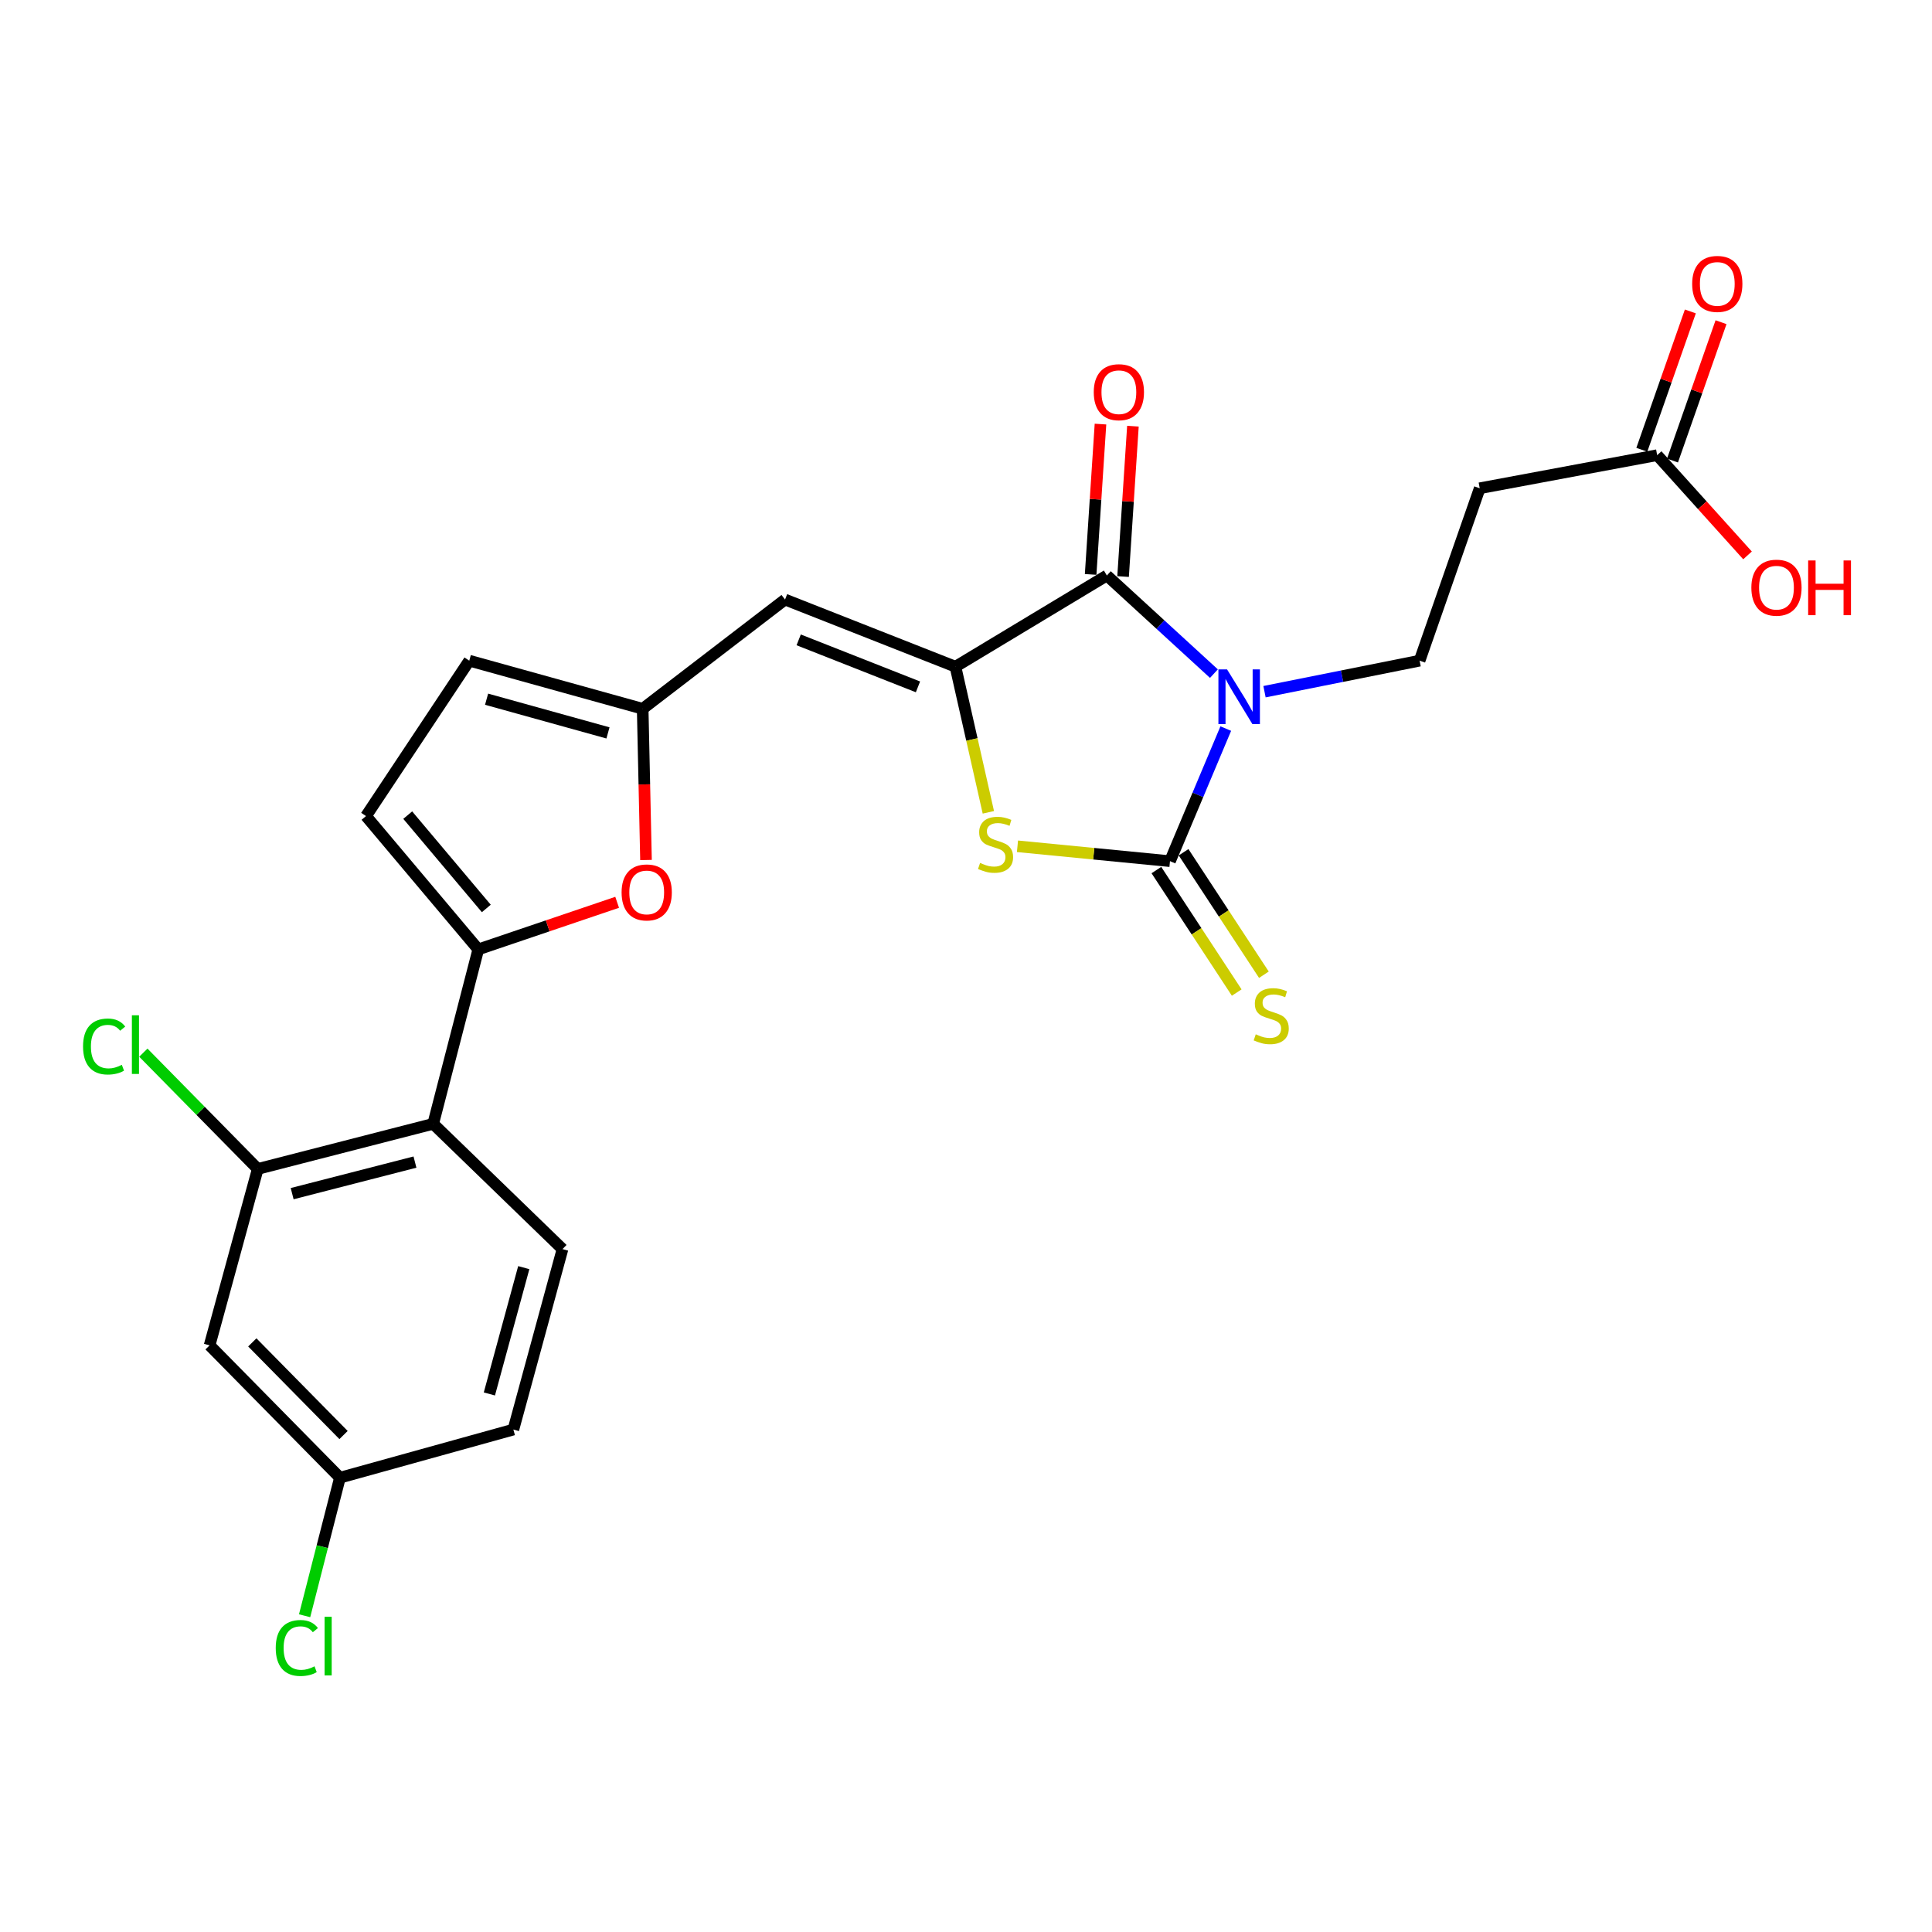 <?xml version='1.0' encoding='iso-8859-1'?>
<svg version='1.1' baseProfile='full'
              xmlns='http://www.w3.org/2000/svg'
                      xmlns:rdkit='http://www.rdkit.org/xml'
                      xmlns:xlink='http://www.w3.org/1999/xlink'
                  xml:space='preserve'
width='1000px' height='1000px' viewBox='0 0 1000 1000'>
<!-- END OF HEADER -->
<rect style='opacity:1.0;fill:#FFFFFF;stroke:none' width='1000' height='1000' x='0' y='0'> </rect>
<path class='bond-0' d='M 634.458,377.114 L 620.02,411.426' style='fill:none;fill-rule:evenodd;stroke:#0000FF;stroke-width:6px;stroke-linecap:butt;stroke-linejoin:miter;stroke-opacity:1' />
<path class='bond-0' d='M 620.02,411.426 L 605.583,445.738' style='fill:none;fill-rule:evenodd;stroke:#000000;stroke-width:6px;stroke-linecap:butt;stroke-linejoin:miter;stroke-opacity:1' />
<path class='bond-2' d='M 628.325,348.672 L 600.617,323.271' style='fill:none;fill-rule:evenodd;stroke:#0000FF;stroke-width:6px;stroke-linecap:butt;stroke-linejoin:miter;stroke-opacity:1' />
<path class='bond-2' d='M 600.617,323.271 L 572.909,297.87' style='fill:none;fill-rule:evenodd;stroke:#000000;stroke-width:6px;stroke-linecap:butt;stroke-linejoin:miter;stroke-opacity:1' />
<path class='bond-9' d='M 654.509,358.021 L 694.645,349.99' style='fill:none;fill-rule:evenodd;stroke:#0000FF;stroke-width:6px;stroke-linecap:butt;stroke-linejoin:miter;stroke-opacity:1' />
<path class='bond-9' d='M 694.645,349.99 L 734.781,341.959' style='fill:none;fill-rule:evenodd;stroke:#000000;stroke-width:6px;stroke-linecap:butt;stroke-linejoin:miter;stroke-opacity:1' />
<path class='bond-3' d='M 605.583,445.738 L 566.112,441.888' style='fill:none;fill-rule:evenodd;stroke:#000000;stroke-width:6px;stroke-linecap:butt;stroke-linejoin:miter;stroke-opacity:1' />
<path class='bond-3' d='M 566.112,441.888 L 526.642,438.038' style='fill:none;fill-rule:evenodd;stroke:#CCCC00;stroke-width:6px;stroke-linecap:butt;stroke-linejoin:miter;stroke-opacity:1' />
<path class='bond-12' d='M 598.547,450.352 L 619.333,482.049' style='fill:none;fill-rule:evenodd;stroke:#000000;stroke-width:6px;stroke-linecap:butt;stroke-linejoin:miter;stroke-opacity:1' />
<path class='bond-12' d='M 619.333,482.049 L 640.12,513.746' style='fill:none;fill-rule:evenodd;stroke:#CCCC00;stroke-width:6px;stroke-linecap:butt;stroke-linejoin:miter;stroke-opacity:1' />
<path class='bond-12' d='M 612.618,441.124 L 633.405,472.821' style='fill:none;fill-rule:evenodd;stroke:#000000;stroke-width:6px;stroke-linecap:butt;stroke-linejoin:miter;stroke-opacity:1' />
<path class='bond-12' d='M 633.405,472.821 L 654.191,504.518' style='fill:none;fill-rule:evenodd;stroke:#CCCC00;stroke-width:6px;stroke-linecap:butt;stroke-linejoin:miter;stroke-opacity:1' />
<path class='bond-1' d='M 494.54,345.081 L 572.909,297.87' style='fill:none;fill-rule:evenodd;stroke:#000000;stroke-width:6px;stroke-linecap:butt;stroke-linejoin:miter;stroke-opacity:1' />
<path class='bond-5' d='M 494.54,345.081 L 406.335,310.323' style='fill:none;fill-rule:evenodd;stroke:#000000;stroke-width:6px;stroke-linecap:butt;stroke-linejoin:miter;stroke-opacity:1' />
<path class='bond-5' d='M 475.14,355.523 L 413.397,331.192' style='fill:none;fill-rule:evenodd;stroke:#000000;stroke-width:6px;stroke-linecap:butt;stroke-linejoin:miter;stroke-opacity:1' />
<path class='bond-25' d='M 494.54,345.081 L 503.055,382.769' style='fill:none;fill-rule:evenodd;stroke:#000000;stroke-width:6px;stroke-linecap:butt;stroke-linejoin:miter;stroke-opacity:1' />
<path class='bond-25' d='M 503.055,382.769 L 511.571,420.457' style='fill:none;fill-rule:evenodd;stroke:#CCCC00;stroke-width:6px;stroke-linecap:butt;stroke-linejoin:miter;stroke-opacity:1' />
<path class='bond-18' d='M 581.305,298.42 L 583.852,259.513' style='fill:none;fill-rule:evenodd;stroke:#000000;stroke-width:6px;stroke-linecap:butt;stroke-linejoin:miter;stroke-opacity:1' />
<path class='bond-18' d='M 583.852,259.513 L 586.4,220.605' style='fill:none;fill-rule:evenodd;stroke:#FF0000;stroke-width:6px;stroke-linecap:butt;stroke-linejoin:miter;stroke-opacity:1' />
<path class='bond-18' d='M 564.513,297.321 L 567.061,258.413' style='fill:none;fill-rule:evenodd;stroke:#000000;stroke-width:6px;stroke-linecap:butt;stroke-linejoin:miter;stroke-opacity:1' />
<path class='bond-18' d='M 567.061,258.413 L 569.608,219.506' style='fill:none;fill-rule:evenodd;stroke:#FF0000;stroke-width:6px;stroke-linecap:butt;stroke-linejoin:miter;stroke-opacity:1' />
<path class='bond-4' d='M 247.558,491.406 L 283.496,479.216' style='fill:none;fill-rule:evenodd;stroke:#000000;stroke-width:6px;stroke-linecap:butt;stroke-linejoin:miter;stroke-opacity:1' />
<path class='bond-4' d='M 283.496,479.216 L 319.433,467.026' style='fill:none;fill-rule:evenodd;stroke:#FF0000;stroke-width:6px;stroke-linecap:butt;stroke-linejoin:miter;stroke-opacity:1' />
<path class='bond-6' d='M 247.558,491.406 L 224.215,581.695' style='fill:none;fill-rule:evenodd;stroke:#000000;stroke-width:6px;stroke-linecap:butt;stroke-linejoin:miter;stroke-opacity:1' />
<path class='bond-26' d='M 247.558,491.406 L 189.447,422.394' style='fill:none;fill-rule:evenodd;stroke:#000000;stroke-width:6px;stroke-linecap:butt;stroke-linejoin:miter;stroke-opacity:1' />
<path class='bond-26' d='M 251.713,470.215 L 211.036,421.907' style='fill:none;fill-rule:evenodd;stroke:#000000;stroke-width:6px;stroke-linecap:butt;stroke-linejoin:miter;stroke-opacity:1' />
<path class='bond-8' d='M 406.335,310.323 L 332.649,366.873' style='fill:none;fill-rule:evenodd;stroke:#000000;stroke-width:6px;stroke-linecap:butt;stroke-linejoin:miter;stroke-opacity:1' />
<path class='bond-10' d='M 224.215,581.695 L 133.411,605.038' style='fill:none;fill-rule:evenodd;stroke:#000000;stroke-width:6px;stroke-linecap:butt;stroke-linejoin:miter;stroke-opacity:1' />
<path class='bond-10' d='M 214.784,601.494 L 151.222,617.834' style='fill:none;fill-rule:evenodd;stroke:#000000;stroke-width:6px;stroke-linecap:butt;stroke-linejoin:miter;stroke-opacity:1' />
<path class='bond-17' d='M 224.215,581.695 L 291.151,646.537' style='fill:none;fill-rule:evenodd;stroke:#000000;stroke-width:6px;stroke-linecap:butt;stroke-linejoin:miter;stroke-opacity:1' />
<path class='bond-7' d='M 334.368,445.141 L 333.509,406.007' style='fill:none;fill-rule:evenodd;stroke:#FF0000;stroke-width:6px;stroke-linecap:butt;stroke-linejoin:miter;stroke-opacity:1' />
<path class='bond-7' d='M 333.509,406.007 L 332.649,366.873' style='fill:none;fill-rule:evenodd;stroke:#000000;stroke-width:6px;stroke-linecap:butt;stroke-linejoin:miter;stroke-opacity:1' />
<path class='bond-14' d='M 332.649,366.873 L 242.893,341.959' style='fill:none;fill-rule:evenodd;stroke:#000000;stroke-width:6px;stroke-linecap:butt;stroke-linejoin:miter;stroke-opacity:1' />
<path class='bond-14' d='M 314.685,379.35 L 251.856,361.91' style='fill:none;fill-rule:evenodd;stroke:#000000;stroke-width:6px;stroke-linecap:butt;stroke-linejoin:miter;stroke-opacity:1' />
<path class='bond-13' d='M 734.781,341.959 L 765.902,252.726' style='fill:none;fill-rule:evenodd;stroke:#000000;stroke-width:6px;stroke-linecap:butt;stroke-linejoin:miter;stroke-opacity:1' />
<path class='bond-15' d='M 133.411,605.038 L 108.488,696.356' style='fill:none;fill-rule:evenodd;stroke:#000000;stroke-width:6px;stroke-linecap:butt;stroke-linejoin:miter;stroke-opacity:1' />
<path class='bond-21' d='M 133.411,605.038 L 103.805,574.947' style='fill:none;fill-rule:evenodd;stroke:#000000;stroke-width:6px;stroke-linecap:butt;stroke-linejoin:miter;stroke-opacity:1' />
<path class='bond-21' d='M 103.805,574.947 L 74.199,544.856' style='fill:none;fill-rule:evenodd;stroke:#00CC00;stroke-width:6px;stroke-linecap:butt;stroke-linejoin:miter;stroke-opacity:1' />
<path class='bond-11' d='M 189.447,422.394 L 242.893,341.959' style='fill:none;fill-rule:evenodd;stroke:#000000;stroke-width:6px;stroke-linecap:butt;stroke-linejoin:miter;stroke-opacity:1' />
<path class='bond-16' d='M 765.902,252.726 L 857.743,235.59' style='fill:none;fill-rule:evenodd;stroke:#000000;stroke-width:6px;stroke-linecap:butt;stroke-linejoin:miter;stroke-opacity:1' />
<path class='bond-27' d='M 108.488,696.356 L 175.948,764.853' style='fill:none;fill-rule:evenodd;stroke:#000000;stroke-width:6px;stroke-linecap:butt;stroke-linejoin:miter;stroke-opacity:1' />
<path class='bond-27' d='M 130.596,694.823 L 177.818,742.771' style='fill:none;fill-rule:evenodd;stroke:#000000;stroke-width:6px;stroke-linecap:butt;stroke-linejoin:miter;stroke-opacity:1' />
<path class='bond-19' d='M 865.683,238.375 L 878.242,202.571' style='fill:none;fill-rule:evenodd;stroke:#000000;stroke-width:6px;stroke-linecap:butt;stroke-linejoin:miter;stroke-opacity:1' />
<path class='bond-19' d='M 878.242,202.571 L 890.802,166.767' style='fill:none;fill-rule:evenodd;stroke:#FF0000;stroke-width:6px;stroke-linecap:butt;stroke-linejoin:miter;stroke-opacity:1' />
<path class='bond-19' d='M 849.804,232.805 L 862.363,197.001' style='fill:none;fill-rule:evenodd;stroke:#000000;stroke-width:6px;stroke-linecap:butt;stroke-linejoin:miter;stroke-opacity:1' />
<path class='bond-19' d='M 862.363,197.001 L 874.923,161.197' style='fill:none;fill-rule:evenodd;stroke:#FF0000;stroke-width:6px;stroke-linecap:butt;stroke-linejoin:miter;stroke-opacity:1' />
<path class='bond-23' d='M 857.743,235.59 L 881.128,261.53' style='fill:none;fill-rule:evenodd;stroke:#000000;stroke-width:6px;stroke-linecap:butt;stroke-linejoin:miter;stroke-opacity:1' />
<path class='bond-23' d='M 881.128,261.53 L 904.512,287.471' style='fill:none;fill-rule:evenodd;stroke:#FF0000;stroke-width:6px;stroke-linecap:butt;stroke-linejoin:miter;stroke-opacity:1' />
<path class='bond-22' d='M 291.151,646.537 L 265.723,739.939' style='fill:none;fill-rule:evenodd;stroke:#000000;stroke-width:6px;stroke-linecap:butt;stroke-linejoin:miter;stroke-opacity:1' />
<path class='bond-22' d='M 271.1,656.127 L 253.3,721.508' style='fill:none;fill-rule:evenodd;stroke:#000000;stroke-width:6px;stroke-linecap:butt;stroke-linejoin:miter;stroke-opacity:1' />
<path class='bond-20' d='M 175.948,764.853 L 265.723,739.939' style='fill:none;fill-rule:evenodd;stroke:#000000;stroke-width:6px;stroke-linecap:butt;stroke-linejoin:miter;stroke-opacity:1' />
<path class='bond-24' d='M 175.948,764.853 L 166.805,800.582' style='fill:none;fill-rule:evenodd;stroke:#000000;stroke-width:6px;stroke-linecap:butt;stroke-linejoin:miter;stroke-opacity:1' />
<path class='bond-24' d='M 166.805,800.582 L 157.662,836.31' style='fill:none;fill-rule:evenodd;stroke:#00CC00;stroke-width:6px;stroke-linecap:butt;stroke-linejoin:miter;stroke-opacity:1' />
<path  class='atom-0' d='M 635.128 346.487
L 644.408 361.487
Q 645.328 362.967, 646.808 365.647
Q 648.288 368.327, 648.368 368.487
L 648.368 346.487
L 652.128 346.487
L 652.128 374.807
L 648.248 374.807
L 638.288 358.407
Q 637.128 356.487, 635.888 354.287
Q 634.688 352.087, 634.328 351.407
L 634.328 374.807
L 630.648 374.807
L 630.648 346.487
L 635.128 346.487
' fill='#0000FF'/>
<path  class='atom-4' d='M 507.294 446.651
Q 507.614 446.771, 508.934 447.331
Q 510.254 447.891, 511.694 448.251
Q 513.174 448.571, 514.614 448.571
Q 517.294 448.571, 518.854 447.291
Q 520.414 445.971, 520.414 443.691
Q 520.414 442.131, 519.614 441.171
Q 518.854 440.211, 517.654 439.691
Q 516.454 439.171, 514.454 438.571
Q 511.934 437.811, 510.414 437.091
Q 508.934 436.371, 507.854 434.851
Q 506.814 433.331, 506.814 430.771
Q 506.814 427.211, 509.214 425.011
Q 511.654 422.811, 516.454 422.811
Q 519.734 422.811, 523.454 424.371
L 522.534 427.451
Q 519.134 426.051, 516.574 426.051
Q 513.814 426.051, 512.294 427.211
Q 510.774 428.331, 510.814 430.291
Q 510.814 431.811, 511.574 432.731
Q 512.374 433.651, 513.494 434.171
Q 514.654 434.691, 516.574 435.291
Q 519.134 436.091, 520.654 436.891
Q 522.174 437.691, 523.254 439.331
Q 524.374 440.931, 524.374 443.691
Q 524.374 447.611, 521.734 449.731
Q 519.134 451.811, 514.774 451.811
Q 512.254 451.811, 510.334 451.251
Q 508.454 450.731, 506.214 449.811
L 507.294 446.651
' fill='#CCCC00'/>
<path  class='atom-8' d='M 321.734 461.916
Q 321.734 455.116, 325.094 451.316
Q 328.454 447.516, 334.734 447.516
Q 341.014 447.516, 344.374 451.316
Q 347.734 455.116, 347.734 461.916
Q 347.734 468.796, 344.334 472.716
Q 340.934 476.596, 334.734 476.596
Q 328.494 476.596, 325.094 472.716
Q 321.734 468.836, 321.734 461.916
M 334.734 473.396
Q 339.054 473.396, 341.374 470.516
Q 343.734 467.596, 343.734 461.916
Q 343.734 456.356, 341.374 453.556
Q 339.054 450.716, 334.734 450.716
Q 330.414 450.716, 328.054 453.516
Q 325.734 456.316, 325.734 461.916
Q 325.734 467.636, 328.054 470.516
Q 330.414 473.396, 334.734 473.396
' fill='#FF0000'/>
<path  class='atom-13' d='M 649.982 535.36
Q 650.302 535.48, 651.622 536.04
Q 652.942 536.6, 654.382 536.96
Q 655.862 537.28, 657.302 537.28
Q 659.982 537.28, 661.542 536
Q 663.102 534.68, 663.102 532.4
Q 663.102 530.84, 662.302 529.88
Q 661.542 528.92, 660.342 528.4
Q 659.142 527.88, 657.142 527.28
Q 654.622 526.52, 653.102 525.8
Q 651.622 525.08, 650.542 523.56
Q 649.502 522.04, 649.502 519.48
Q 649.502 515.92, 651.902 513.72
Q 654.342 511.52, 659.142 511.52
Q 662.422 511.52, 666.142 513.08
L 665.222 516.16
Q 661.822 514.76, 659.262 514.76
Q 656.502 514.76, 654.982 515.92
Q 653.462 517.04, 653.502 519
Q 653.502 520.52, 654.262 521.44
Q 655.062 522.36, 656.182 522.88
Q 657.342 523.4, 659.262 524
Q 661.822 524.8, 663.342 525.6
Q 664.862 526.4, 665.942 528.04
Q 667.062 529.64, 667.062 532.4
Q 667.062 536.32, 664.422 538.44
Q 661.822 540.52, 657.462 540.52
Q 654.942 540.52, 653.022 539.96
Q 651.142 539.44, 648.902 538.52
L 649.982 535.36
' fill='#CCCC00'/>
<path  class='atom-19' d='M 566.126 202.996
Q 566.126 196.196, 569.486 192.396
Q 572.846 188.596, 579.126 188.596
Q 585.406 188.596, 588.766 192.396
Q 592.126 196.196, 592.126 202.996
Q 592.126 209.876, 588.726 213.796
Q 585.326 217.676, 579.126 217.676
Q 572.886 217.676, 569.486 213.796
Q 566.126 209.916, 566.126 202.996
M 579.126 214.476
Q 583.446 214.476, 585.766 211.596
Q 588.126 208.676, 588.126 202.996
Q 588.126 197.436, 585.766 194.636
Q 583.446 191.796, 579.126 191.796
Q 574.806 191.796, 572.446 194.596
Q 570.126 197.396, 570.126 202.996
Q 570.126 208.716, 572.446 211.596
Q 574.806 214.476, 579.126 214.476
' fill='#FF0000'/>
<path  class='atom-20' d='M 875.865 146.951
Q 875.865 140.151, 879.225 136.351
Q 882.585 132.551, 888.865 132.551
Q 895.145 132.551, 898.505 136.351
Q 901.865 140.151, 901.865 146.951
Q 901.865 153.831, 898.465 157.751
Q 895.065 161.631, 888.865 161.631
Q 882.625 161.631, 879.225 157.751
Q 875.865 153.871, 875.865 146.951
M 888.865 158.431
Q 893.185 158.431, 895.505 155.551
Q 897.865 152.631, 897.865 146.951
Q 897.865 141.391, 895.505 138.591
Q 893.185 135.751, 888.865 135.751
Q 884.545 135.751, 882.185 138.551
Q 879.865 141.351, 879.865 146.951
Q 879.865 152.671, 882.185 155.551
Q 884.545 158.431, 888.865 158.431
' fill='#FF0000'/>
<path  class='atom-22' d='M 42.983 541.672
Q 42.983 534.632, 46.263 530.952
Q 49.583 527.232, 55.863 527.232
Q 61.703 527.232, 64.823 531.352
L 62.183 533.512
Q 59.903 530.512, 55.863 530.512
Q 51.583 530.512, 49.303 533.392
Q 47.063 536.232, 47.063 541.672
Q 47.063 547.272, 49.383 550.152
Q 51.743 553.032, 56.303 553.032
Q 59.423 553.032, 63.063 551.152
L 64.183 554.152
Q 62.703 555.112, 60.463 555.672
Q 58.223 556.232, 55.743 556.232
Q 49.583 556.232, 46.263 552.472
Q 42.983 548.712, 42.983 541.672
' fill='#00CC00'/>
<path  class='atom-22' d='M 68.263 525.512
L 71.943 525.512
L 71.943 555.872
L 68.263 555.872
L 68.263 525.512
' fill='#00CC00'/>
<path  class='atom-24' d='M 906.5 304.177
Q 906.5 297.377, 909.86 293.577
Q 913.22 289.777, 919.5 289.777
Q 925.78 289.777, 929.14 293.577
Q 932.5 297.377, 932.5 304.177
Q 932.5 311.057, 929.1 314.977
Q 925.7 318.857, 919.5 318.857
Q 913.26 318.857, 909.86 314.977
Q 906.5 311.097, 906.5 304.177
M 919.5 315.657
Q 923.82 315.657, 926.14 312.777
Q 928.5 309.857, 928.5 304.177
Q 928.5 298.617, 926.14 295.817
Q 923.82 292.977, 919.5 292.977
Q 915.18 292.977, 912.82 295.777
Q 910.5 298.577, 910.5 304.177
Q 910.5 309.897, 912.82 312.777
Q 915.18 315.657, 919.5 315.657
' fill='#FF0000'/>
<path  class='atom-24' d='M 935.9 290.097
L 939.74 290.097
L 939.74 302.137
L 954.22 302.137
L 954.22 290.097
L 958.06 290.097
L 958.06 318.417
L 954.22 318.417
L 954.22 305.337
L 939.74 305.337
L 939.74 318.417
L 935.9 318.417
L 935.9 290.097
' fill='#FF0000'/>
<path  class='atom-25' d='M 142.722 853
Q 142.722 845.96, 146.002 842.28
Q 149.322 838.56, 155.602 838.56
Q 161.442 838.56, 164.562 842.68
L 161.922 844.84
Q 159.642 841.84, 155.602 841.84
Q 151.322 841.84, 149.042 844.72
Q 146.802 847.56, 146.802 853
Q 146.802 858.6, 149.122 861.48
Q 151.482 864.36, 156.042 864.36
Q 159.162 864.36, 162.802 862.48
L 163.922 865.48
Q 162.442 866.44, 160.202 867
Q 157.962 867.56, 155.482 867.56
Q 149.322 867.56, 146.002 863.8
Q 142.722 860.04, 142.722 853
' fill='#00CC00'/>
<path  class='atom-25' d='M 168.002 836.84
L 171.682 836.84
L 171.682 867.2
L 168.002 867.2
L 168.002 836.84
' fill='#00CC00'/>
</svg>
